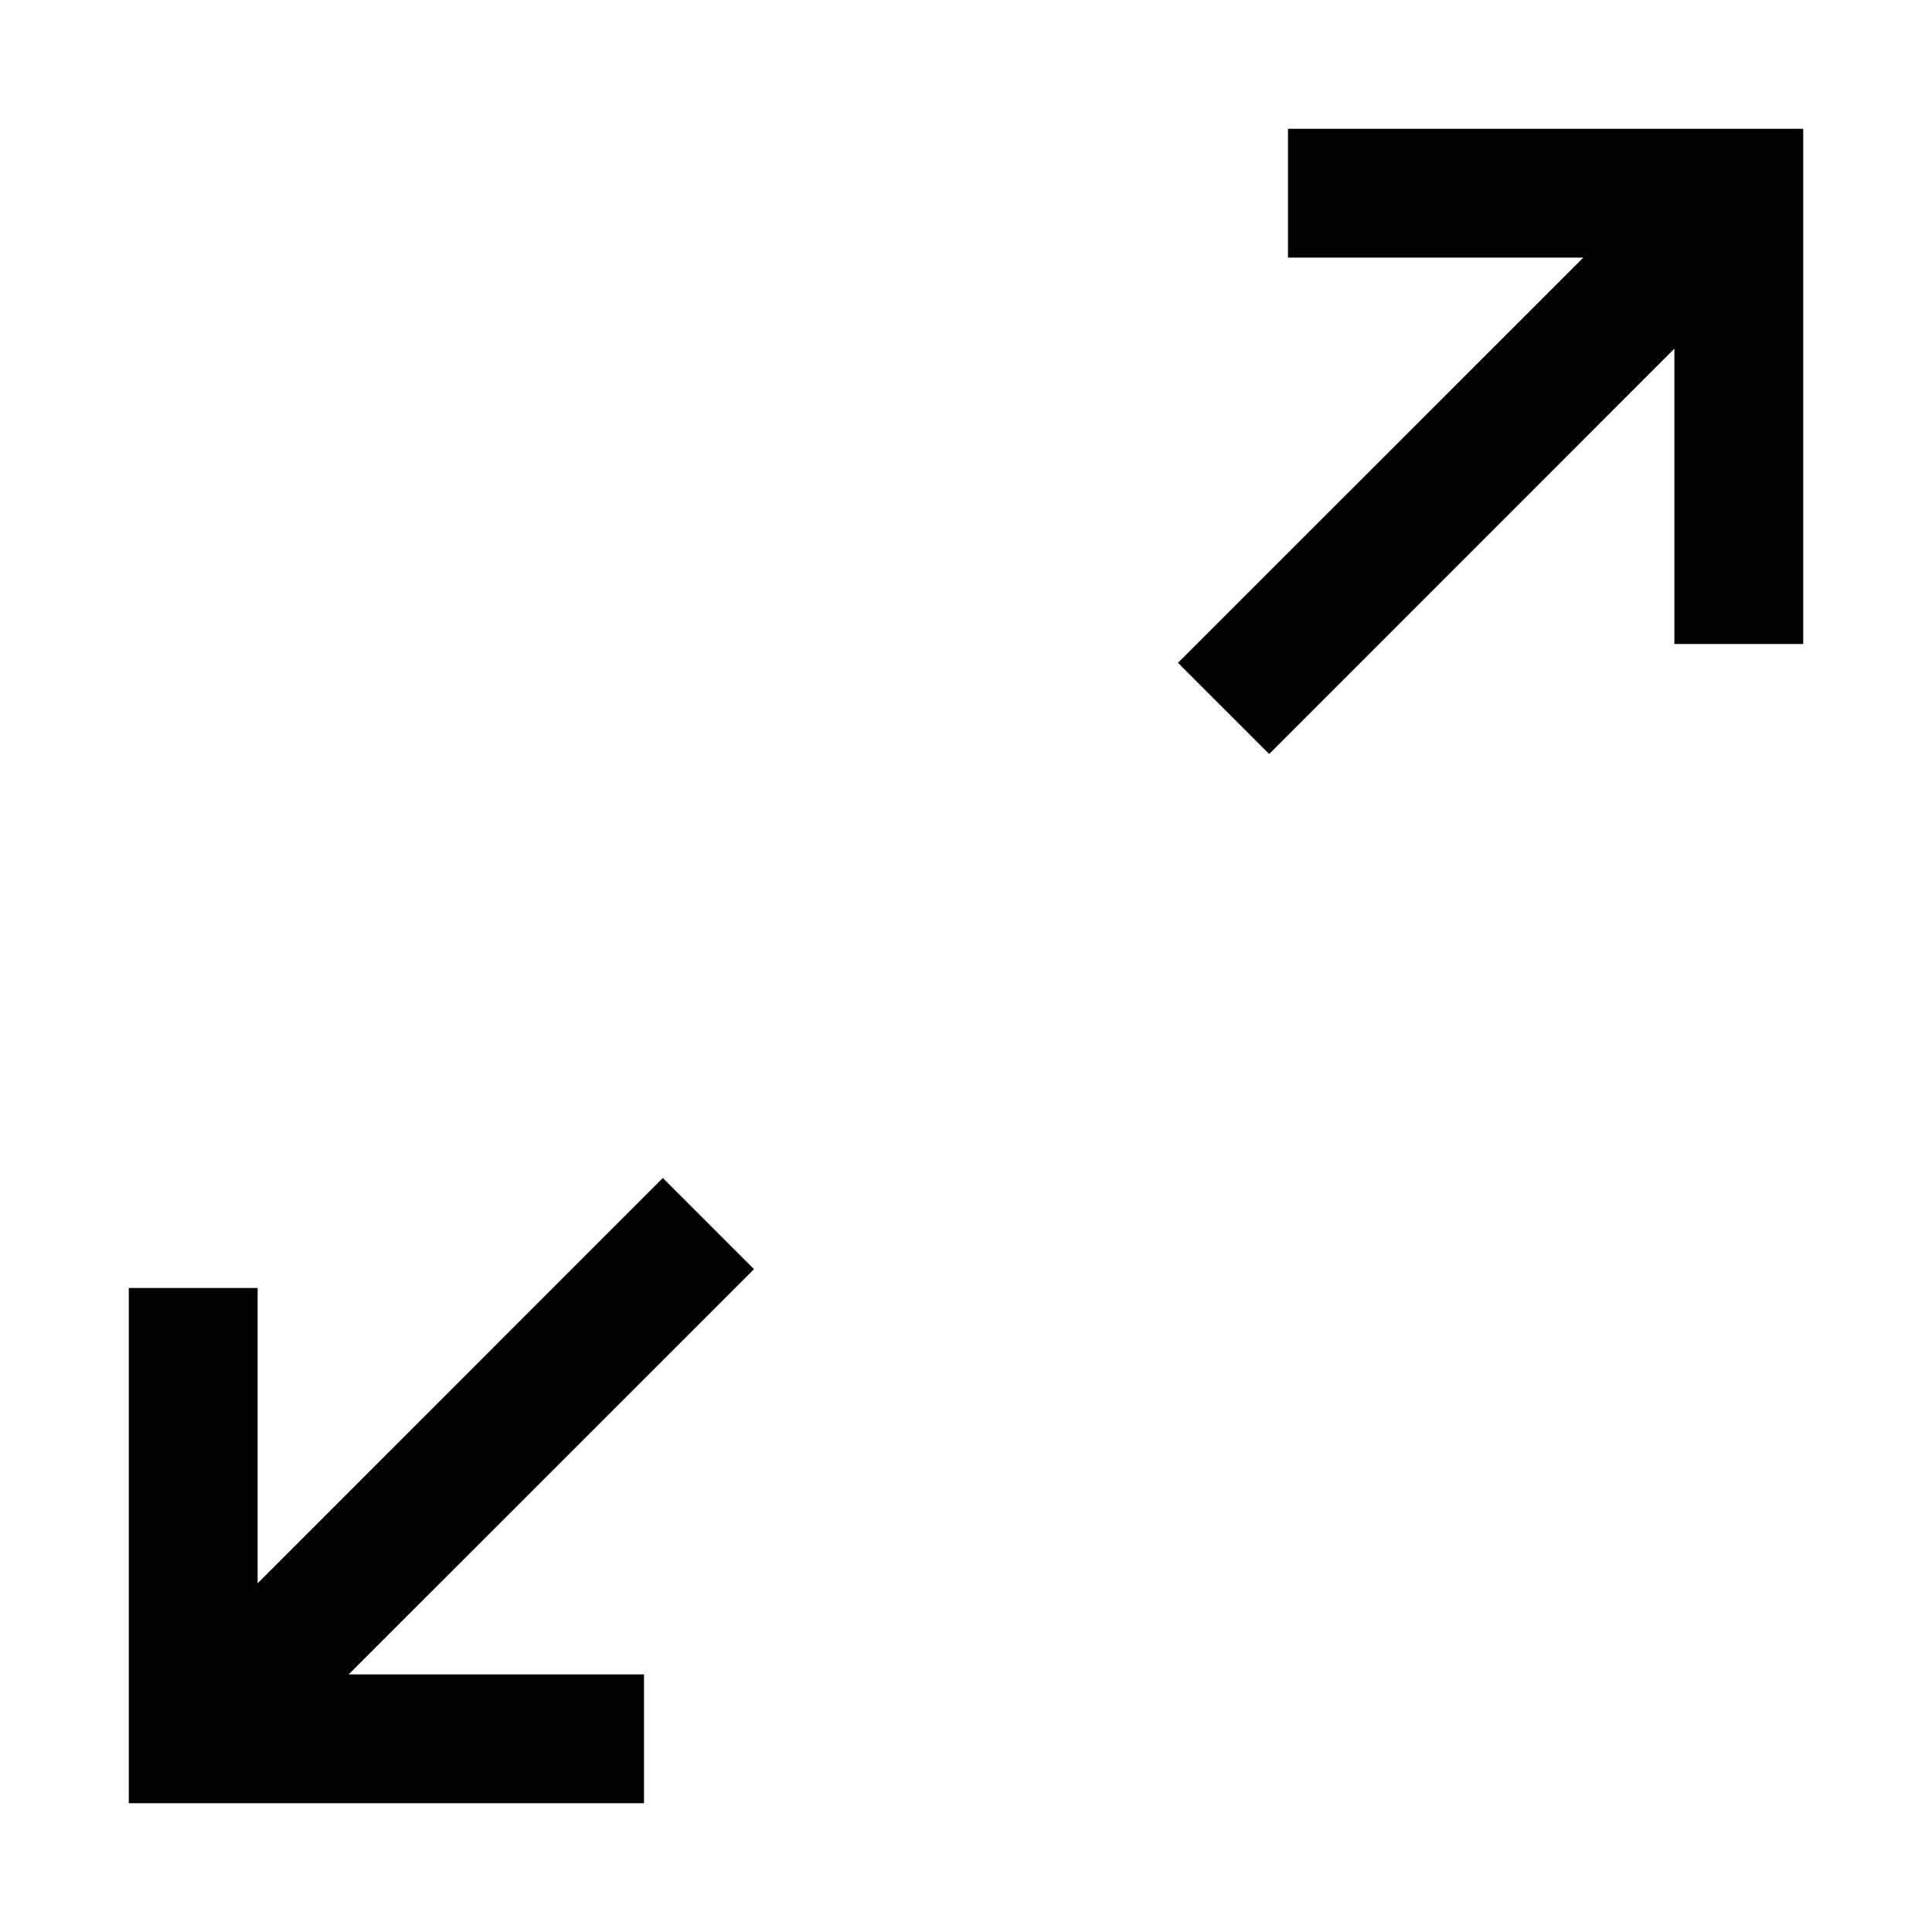 <svg width="15" height="15" viewBox="0 0 15 15" fill="none" xmlns="http://www.w3.org/2000/svg">
<path fill-rule="evenodd" clip-rule="evenodd" d="M12.293 2H10V1H14V5H13V2.707L9.854 5.854L9.146 5.146L12.293 2ZM5.854 9.854L2.707 13H5V14H1V10H2V12.293L5.146 9.146L5.854 9.854Z" fill="black"/>
</svg>
